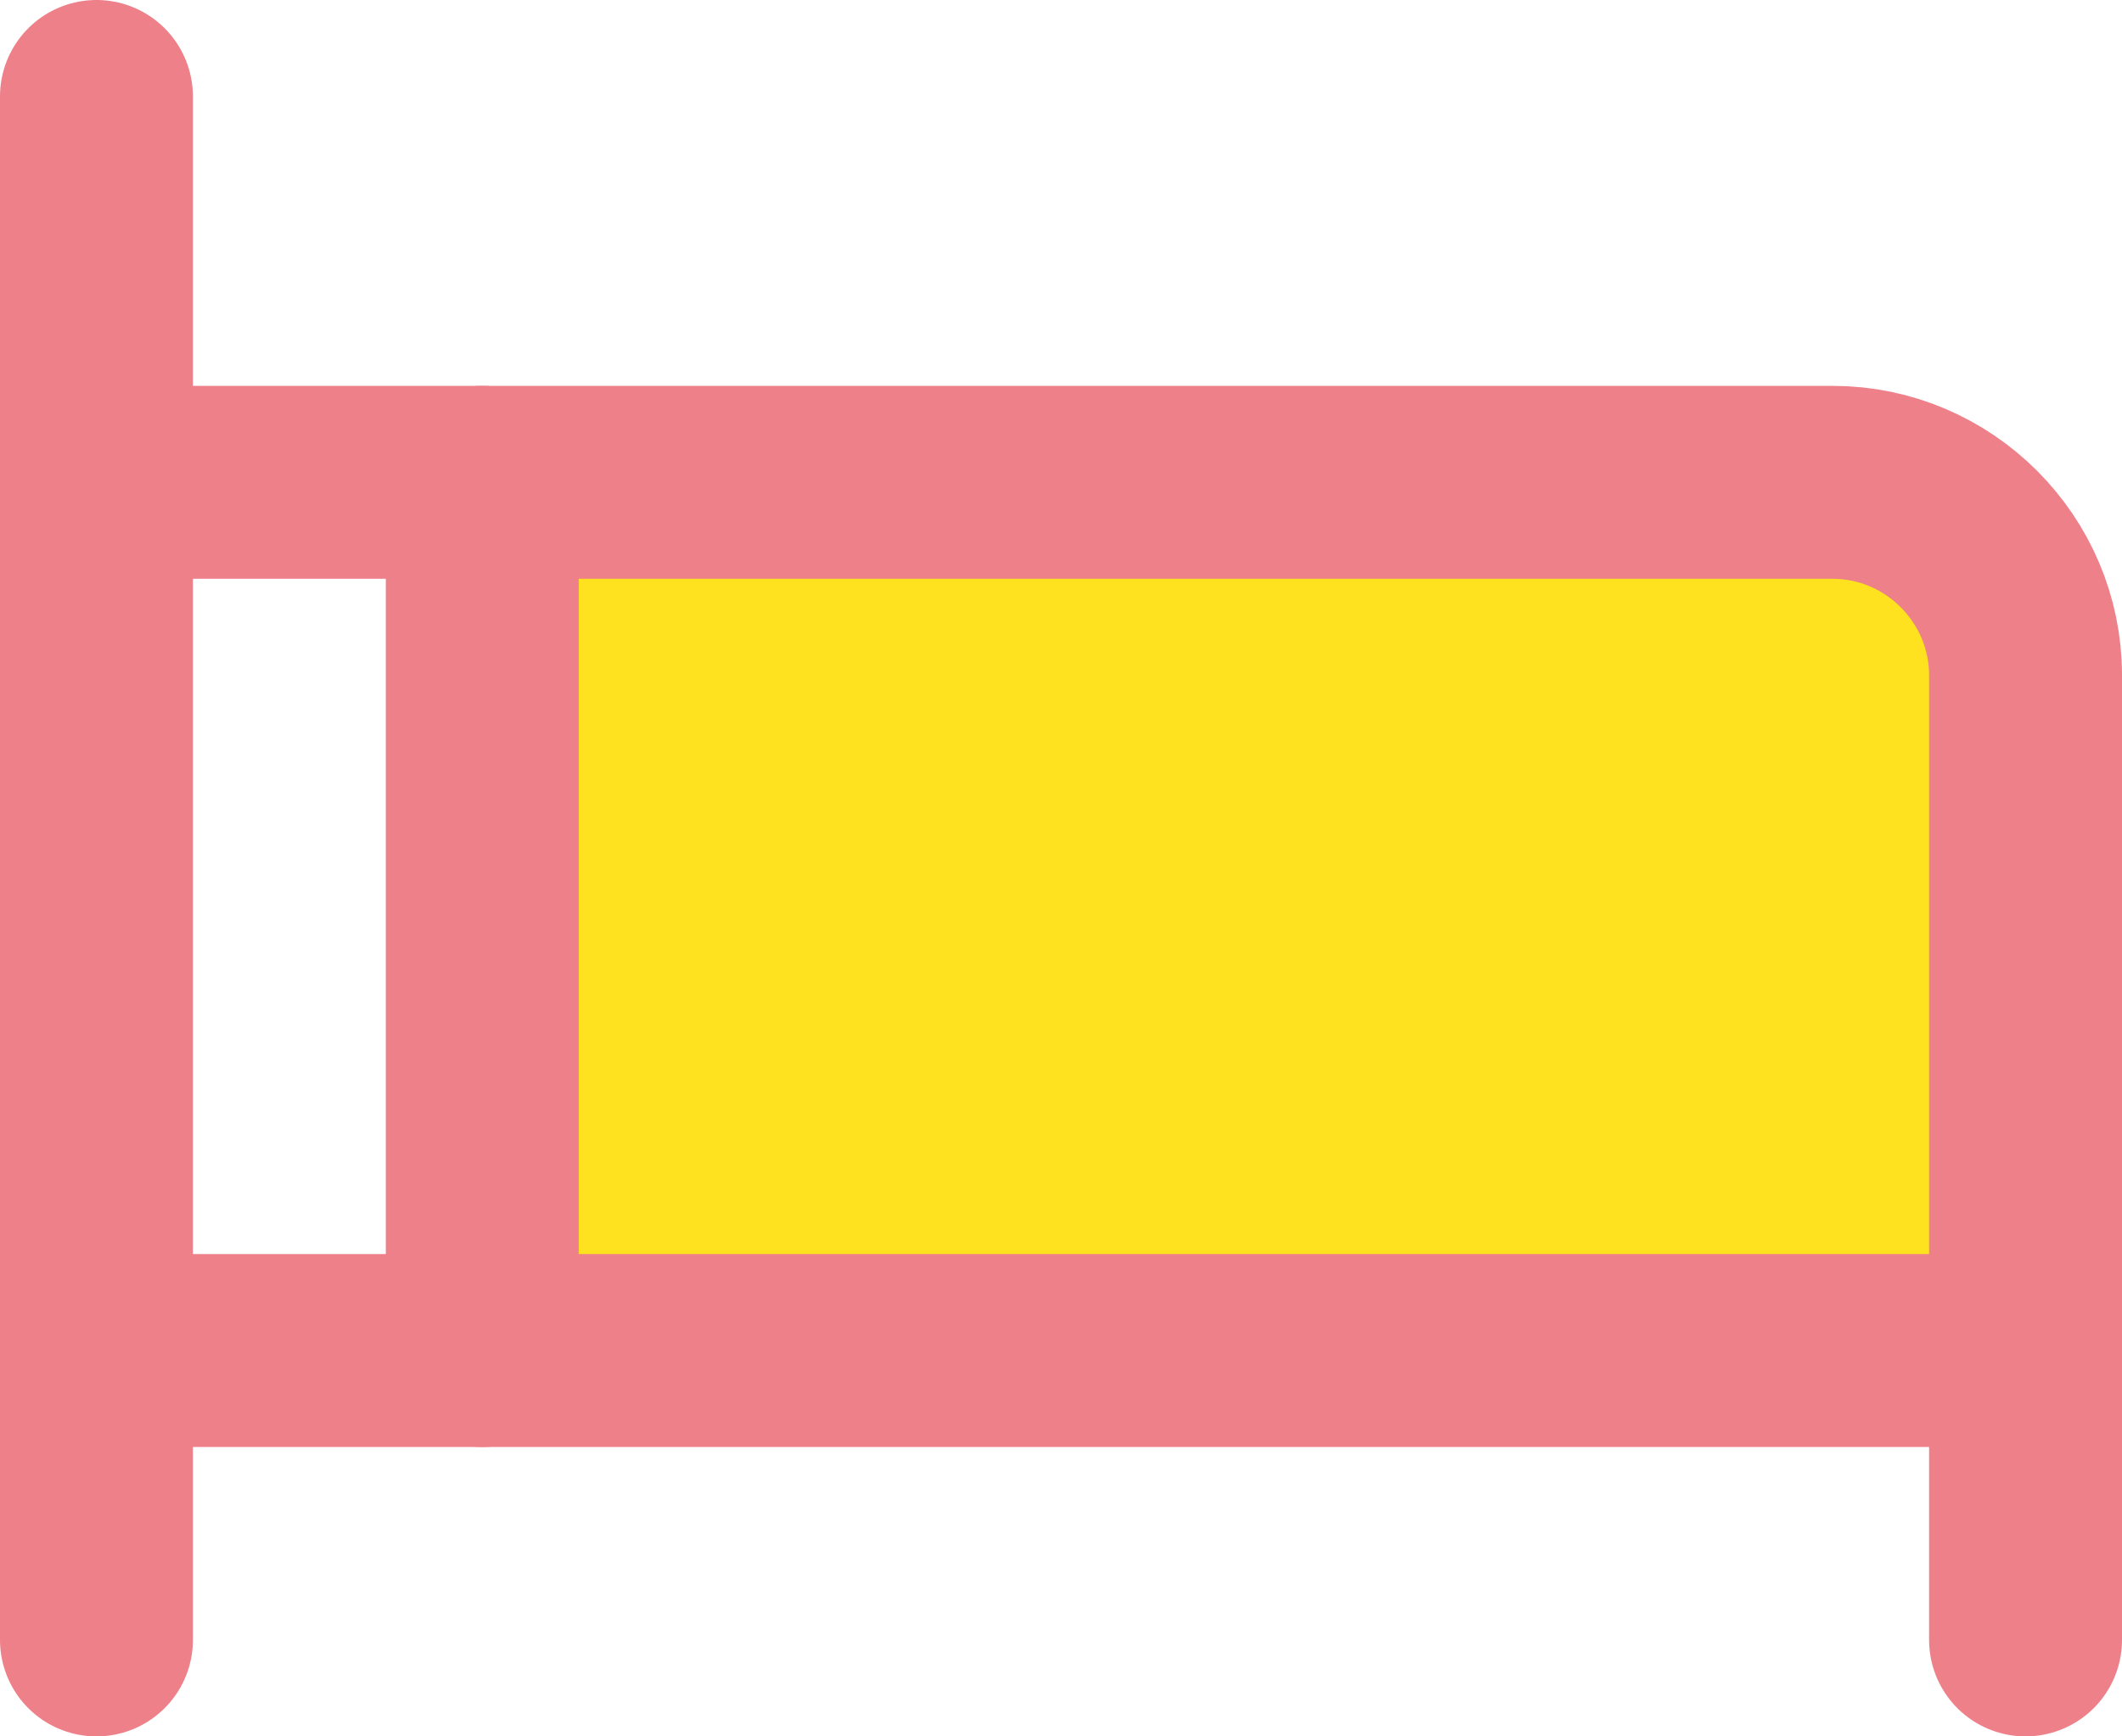 <?xml version="1.0" encoding="UTF-8"?><svg id="_レイヤー_2" xmlns="http://www.w3.org/2000/svg" viewBox="0 0 22 18"><defs><style>.cls-1{fill:none;stroke:#ee8089;stroke-linecap:round;stroke-linejoin:round;stroke-width:2px;}.cls-2{fill:#fee21f;}</style></defs><g id="_レイヤー_2-2"><rect class="cls-2" x="5" y="5" width="16" height="9"/><path class="cls-1" d="M1,1v16"/><path class="cls-1" d="M1,5h18c1.1,0,2,.9,2,2v10"/><path class="cls-1" d="M1,14h20"/><path class="cls-1" d="M5,5v9"/></g></svg>